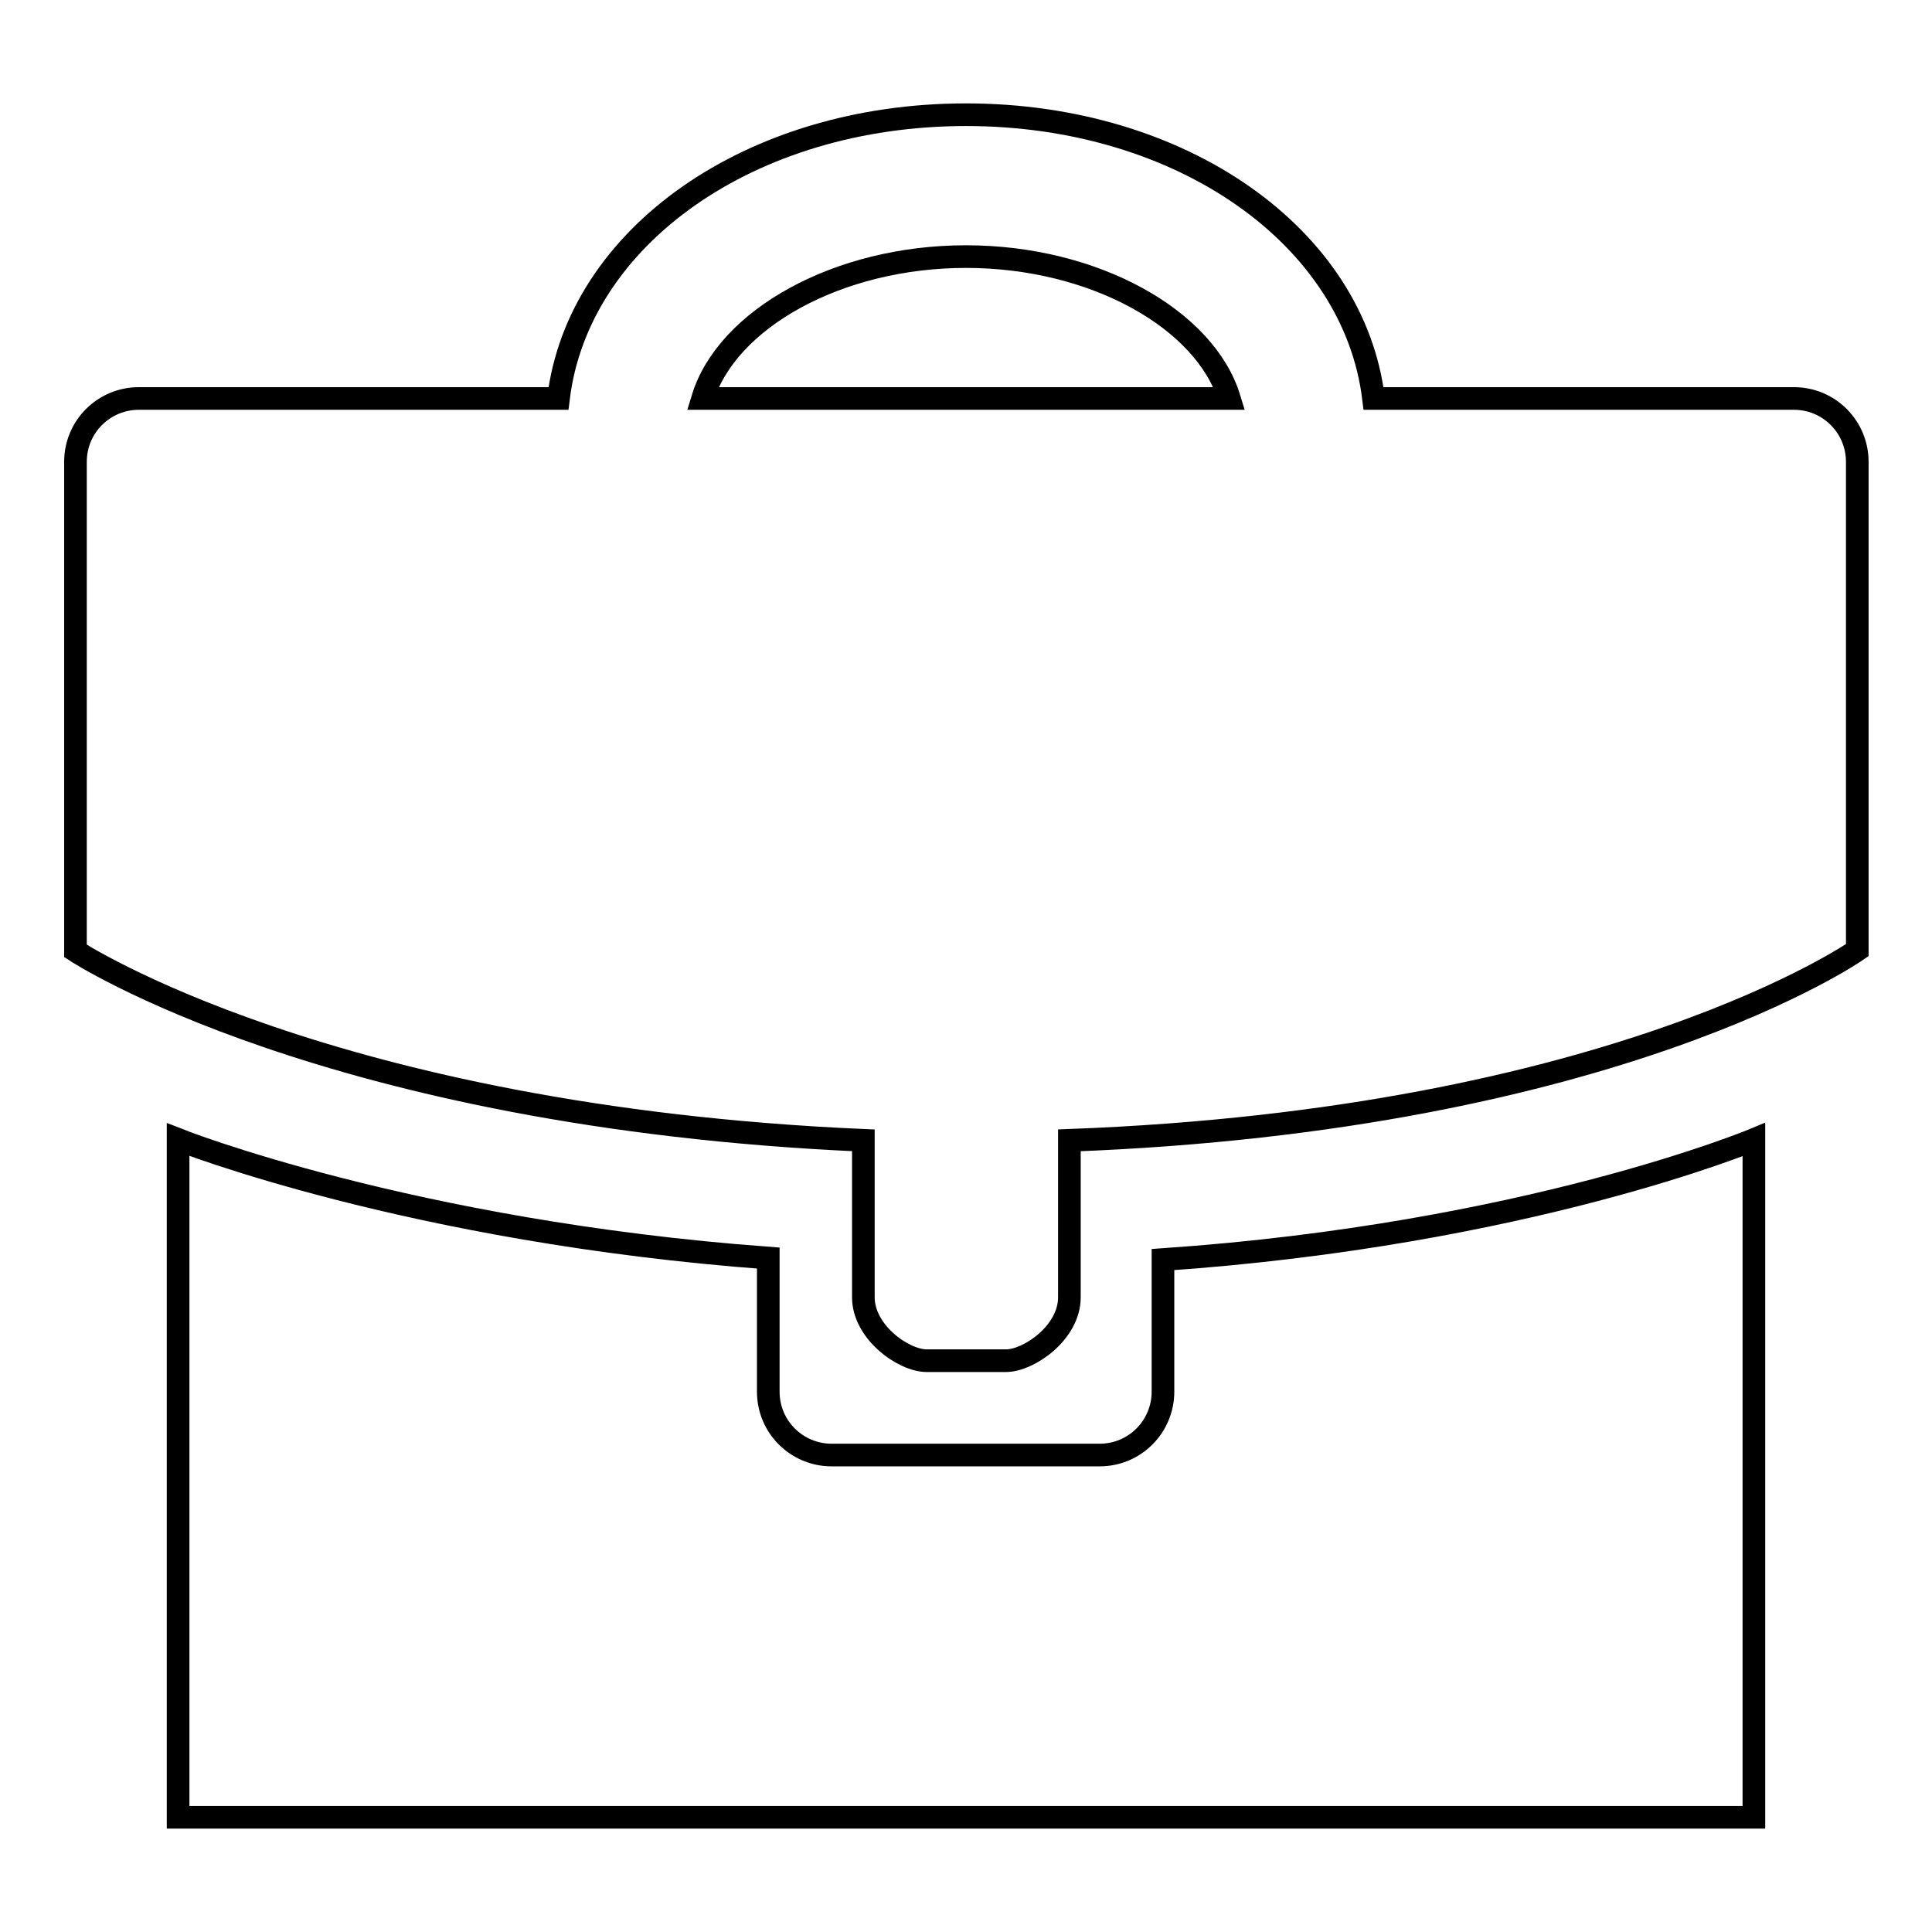 <?xml version="1.0" encoding="utf-8"?>
<!-- Svg Vector Icons : http://www.onlinewebfonts.com/icon -->
<!DOCTYPE svg PUBLIC "-//W3C//DTD SVG 1.1//EN" "http://www.w3.org/Graphics/SVG/1.1/DTD/svg11.dtd">
<svg version="1.1" xmlns="http://www.w3.org/2000/svg" xmlns:xlink="http://www.w3.org/1999/xlink" x="0px" y="0px" viewBox="0 0 256 256" enable-background="new 0 0 256 256" xml:space="preserve">
<g><g><g><g><path stroke-width="3" fill-opacity="0" stroke="#000000"  d="M23.6,151v89.8h208.8V151c0,0-30.2,12.6-78.3,15.9v17.5c0,4.6-3.7,8.4-8.4,8.4h-35.5c-4.6,0-8.4-3.7-8.4-8.4v-17.7C54.4,163.2,23.6,151,23.6,151z"/><path stroke-width="3" fill-opacity="0" stroke="#000000"  d="M114.4,171.9c0,4.6,5.3,8.4,8.4,8.4h10.5c3,0,8.4-3.7,8.4-8.4v-20.8c72.3-2.7,104.4-25.2,104.4-25.2V61.2c0-4.6-3.7-8.4-8.4-8.4H182c-2.6-21.4-25.4-37.6-54-37.6c-28.6,0-51.4,16.2-54,37.6H18.4c-4.6,0-8.4,3.7-8.4,8.4v64.8c0,0,33.4,22,104.4,25.1V171.9z M93.1,52.8C96.3,42.3,111,34,128,34c17,0,31.7,8.3,34.9,18.8H93.1z"/></g></g><g></g><g></g><g></g><g></g><g></g><g></g><g></g><g></g><g></g><g></g><g></g><g></g><g></g><g></g><g></g></g></g>
</svg>
